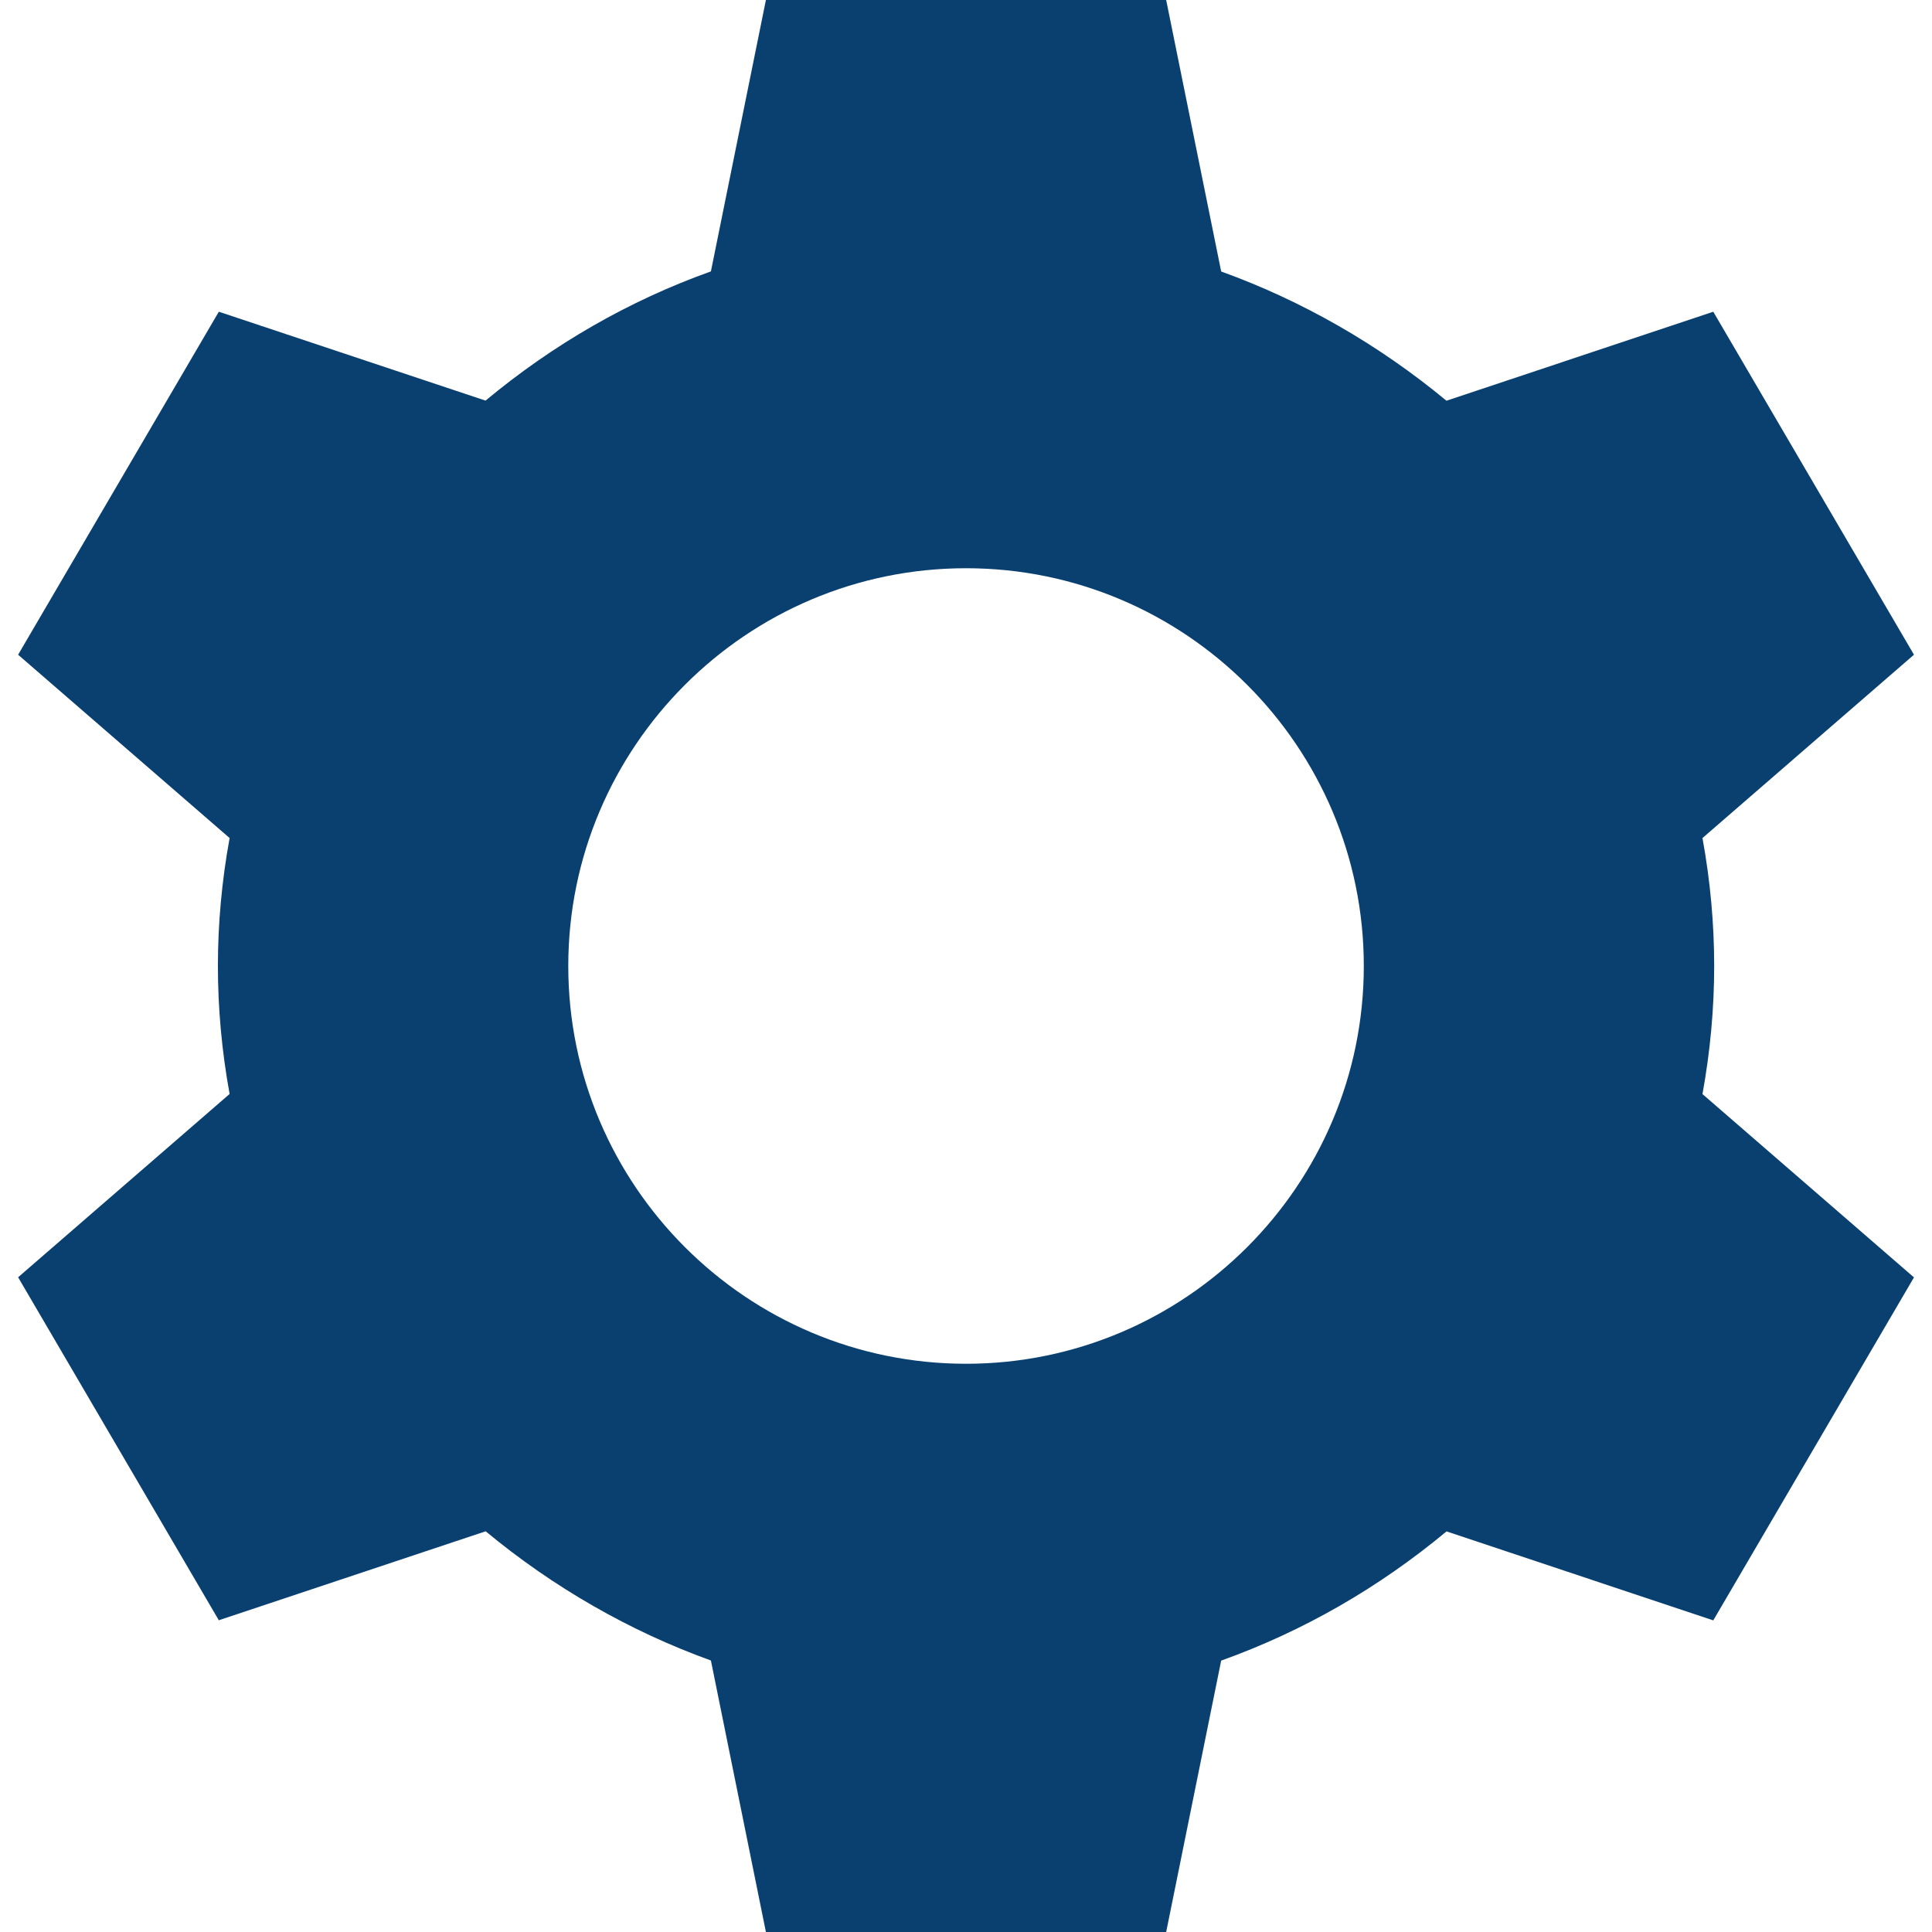<?xml version="1.0" encoding="UTF-8"?>
<svg xmlns="http://www.w3.org/2000/svg" width="800" height="800" viewBox="0 0 800 800">
  <path id="Path" fill="#094070" fill-rule="evenodd" stroke="none" d="M 709.806 400 C 709.806 382.588 708.206 364.8 704.959 347.012 L 792.535 271.106 L 709.43 129.083 L 598.935 165.93 C 571.03 142.777 539.217 124.518 505.665 112.423 L 482.888 0 L 317.147 0 L 294.371 112.377 C 260.442 124.518 229.195 142.494 201.053 165.883 L 90.606 129.083 L 7.5 271.106 L 95.077 347.012 C 91.829 364.8 90.229 382.588 90.229 400 C 90.229 417.412 91.829 435.2 95.076 452.988 L 7.5 528.894 L 90.606 670.917 L 201.1 634.07 C 229.006 657.223 260.818 675.482 294.371 687.577 L 317.147 800 L 482.888 800 L 505.664 687.623 C 539.547 675.482 570.841 657.506 598.982 634.117 L 709.429 670.965 L 792.535 528.941 L 704.958 453.035 C 708.205 435.2 709.805 417.412 709.805 400 M 400.017 564.706 C 309.194 564.706 235.311 490.823 235.311 400 C 235.311 309.177 309.194 235.294 400.017 235.294 C 490.841 235.294 564.723 309.177 564.723 400 C 564.723 490.823 490.841 564.706 400.017 564.706"></path>
</svg>
